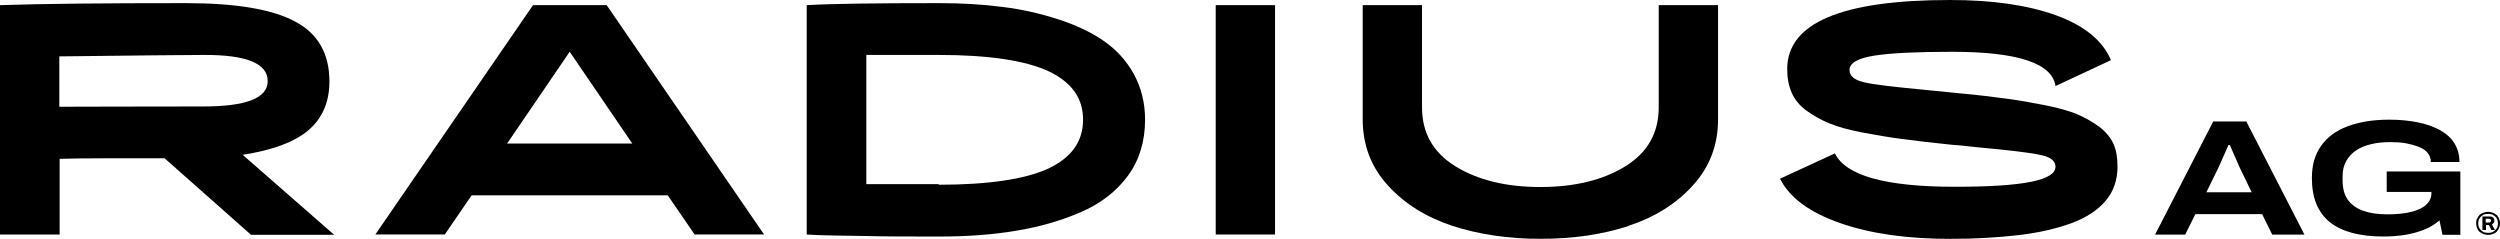 <?xml version="1.0" encoding="UTF-8"?> <svg xmlns="http://www.w3.org/2000/svg" width="188" height="18" viewBox="0 0 188 18" fill="none"><g clip-path="url(#clip0_1538_2)"><path d="M18.854 17.636L12.375 11.901C11.456 11.901 10.088 11.901 8.295 11.901C6.501 11.901 5.201 11.923 4.484 11.944V17.636H0V0.388C3.116 0.28 7.779 0.236 13.967 0.236C17.733 0.236 20.468 0.691 22.194 1.621C23.92 2.53 24.772 4.045 24.772 6.123C24.772 7.681 24.234 8.915 23.18 9.802C22.127 10.689 20.49 11.295 18.248 11.641L25.131 17.658H18.831L18.854 17.636ZM4.461 4.24V8.027C6.098 8.027 9.707 8.006 15.267 8.006C18.517 8.006 20.132 7.378 20.132 6.101C20.132 4.759 18.517 4.11 15.267 4.132C13.877 4.132 10.29 4.175 4.461 4.24Z" fill="black"></path><path d="M52.235 17.634L50.217 14.691H35.466L33.448 17.634H28.225L40.084 0.386H45.621L57.458 17.634H52.235ZM38.133 10.795H47.549L42.841 3.892L38.133 10.795Z" fill="black"></path><path d="M70.595 0.236C72.299 0.236 73.891 0.323 75.348 0.518C76.828 0.691 78.218 1.015 79.563 1.448C80.908 1.881 82.051 2.422 82.993 3.071C83.934 3.721 84.696 4.543 85.257 5.56C85.817 6.577 86.109 7.724 86.109 9.001C86.109 10.624 85.683 12.031 84.831 13.2C83.979 14.368 82.791 15.299 81.289 15.948C79.787 16.597 78.15 17.073 76.379 17.355C74.608 17.658 72.68 17.788 70.573 17.788C68.466 17.788 66.515 17.788 64.879 17.744C63.22 17.723 62.099 17.701 61.516 17.679L60.664 17.636V0.388C62.457 0.28 65.775 0.236 70.595 0.236ZM70.595 13.892C74.317 13.892 77.074 13.481 78.823 12.68C80.571 11.858 81.446 10.646 81.446 9.001C81.446 7.356 80.571 6.166 78.823 5.344C77.074 4.543 74.339 4.132 70.595 4.132C69.766 4.132 68.757 4.132 67.546 4.132C66.336 4.132 65.529 4.132 65.148 4.132V13.849C65.551 13.849 66.336 13.849 67.546 13.849C68.757 13.849 69.766 13.849 70.595 13.849V13.892Z" fill="black"></path><path d="M91.422 17.634V0.386H95.883V17.634H91.422Z" fill="black"></path><path d="M122.494 16.985C120.521 17.634 118.302 17.959 115.858 17.959C113.415 17.959 111.218 17.634 109.222 16.985C107.25 16.335 105.613 15.318 104.358 13.933C103.102 12.548 102.475 10.903 102.475 8.977V0.386H106.936V8.068C106.936 9.995 107.765 11.466 109.447 12.505C111.128 13.544 113.258 14.063 115.836 14.063C118.414 14.063 120.544 13.544 122.225 12.505C123.907 11.466 124.736 9.995 124.736 8.068V0.386H129.197V8.977C129.197 10.903 128.57 12.548 127.314 13.933C126.059 15.318 124.445 16.335 122.449 16.985H122.494Z" fill="black"></path><path d="M146.66 17.962C143.41 17.962 140.652 17.573 138.366 16.772C136.079 15.971 134.577 14.868 133.859 13.439L137.984 11.535C138.814 13.223 141.818 14.045 147.019 14.045C152.22 14.045 154.574 13.547 154.574 12.53C154.574 12.119 154.215 11.816 153.498 11.665C152.78 11.492 151.121 11.297 148.543 11.059C147.781 10.972 147.198 10.907 146.772 10.886C145.27 10.734 144.015 10.583 143.029 10.453C142.042 10.323 141.033 10.15 140.002 9.955C138.971 9.76 138.164 9.522 137.536 9.263C136.908 9.003 136.348 8.678 135.832 8.31C135.317 7.921 134.958 7.488 134.734 6.969C134.51 6.449 134.397 5.865 134.397 5.194C134.397 1.731 138.478 0 146.638 0C149.866 0 152.534 0.39 154.664 1.169C156.771 1.948 158.138 3.073 158.744 4.523L154.574 6.471C154.327 4.761 151.749 3.895 146.817 3.895C144.194 3.895 142.244 3.982 140.988 4.177C139.711 4.372 139.083 4.739 139.083 5.259C139.083 5.713 139.442 6.016 140.182 6.189C140.921 6.363 142.423 6.536 144.71 6.752C145.831 6.86 146.683 6.947 147.31 7.012C148.768 7.142 149.956 7.293 150.92 7.423C151.884 7.553 152.848 7.726 153.834 7.921C154.821 8.116 155.628 8.354 156.211 8.592C156.793 8.851 157.354 9.154 157.847 9.522C158.34 9.89 158.699 10.323 158.923 10.799C159.147 11.297 159.237 11.86 159.237 12.53C159.237 13.526 158.946 14.392 158.34 15.106C157.735 15.82 156.861 16.383 155.74 16.794C154.596 17.205 153.296 17.508 151.794 17.681C150.292 17.854 148.588 17.962 146.66 17.962Z" fill="black"></path><path d="M162.062 17.641L166.434 9.136H168.923L173.294 17.641H170.873L170.111 16.104H165.089L164.327 17.641H162.062ZM165.918 14.46H169.326L168.384 12.512C168.384 12.512 168.295 12.295 168.228 12.144C168.16 11.971 168.071 11.819 168.003 11.646C167.936 11.473 167.869 11.322 167.802 11.17C167.734 11.018 167.712 10.954 167.689 10.91H167.577C167.51 11.084 167.42 11.257 167.331 11.473C167.241 11.689 167.151 11.884 167.062 12.079C166.972 12.274 166.905 12.425 166.86 12.533L165.918 14.46Z" fill="black"></path><path d="M179.211 17.785C177.44 17.785 176.095 17.418 175.199 16.703C174.302 15.968 173.854 14.886 173.854 13.392C173.854 12.418 174.078 11.618 174.548 10.968C174.997 10.319 175.669 9.821 176.544 9.497C177.418 9.172 178.449 8.999 179.66 8.999C180.422 8.999 181.139 9.064 181.79 9.194C182.44 9.324 183 9.518 183.471 9.778C183.942 10.038 184.323 10.362 184.57 10.774C184.816 11.163 184.951 11.639 184.951 12.18H182.799C182.799 11.899 182.709 11.683 182.552 11.488C182.395 11.293 182.148 11.142 181.879 11.033C181.588 10.925 181.274 10.839 180.915 10.774C180.557 10.709 180.175 10.687 179.772 10.687C179.234 10.687 178.763 10.73 178.315 10.839C177.866 10.947 177.485 11.098 177.171 11.315C176.858 11.531 176.611 11.791 176.432 12.115C176.252 12.44 176.163 12.808 176.163 13.262V13.565C176.163 14.171 176.297 14.669 176.566 15.037C176.835 15.405 177.239 15.686 177.732 15.859C178.225 16.032 178.83 16.119 179.548 16.119C180.265 16.119 180.87 16.054 181.364 15.924C181.857 15.794 182.216 15.621 182.462 15.383C182.709 15.145 182.843 14.864 182.843 14.518V14.431H179.48V12.895H185.018V17.656H183.673L183.449 16.573C183.112 16.855 182.754 17.093 182.305 17.266C181.879 17.439 181.409 17.569 180.893 17.656C180.377 17.742 179.817 17.785 179.234 17.785H179.211Z" fill="black"></path><path d="M187.104 17.663C186.97 17.663 186.857 17.641 186.745 17.598C186.633 17.555 186.544 17.49 186.454 17.425C186.365 17.36 186.319 17.252 186.274 17.144C186.23 17.035 186.207 16.927 186.207 16.797C186.207 16.667 186.207 16.559 186.274 16.451C186.319 16.343 186.387 16.256 186.454 16.17C186.544 16.083 186.633 16.04 186.745 15.997C186.857 15.953 186.97 15.932 187.104 15.932C187.239 15.932 187.35 15.953 187.462 15.997C187.574 16.04 187.665 16.105 187.755 16.17C187.844 16.256 187.889 16.343 187.933 16.451C187.978 16.559 188.001 16.667 188.001 16.797C188.001 16.927 187.978 17.035 187.933 17.144C187.889 17.252 187.822 17.338 187.755 17.425C187.665 17.512 187.574 17.555 187.462 17.598C187.35 17.641 187.239 17.663 187.104 17.663ZM187.104 17.512C187.261 17.512 187.373 17.49 187.484 17.425C187.596 17.36 187.688 17.273 187.755 17.165C187.822 17.057 187.844 16.927 187.844 16.797C187.844 16.667 187.822 16.538 187.755 16.429C187.688 16.321 187.596 16.235 187.484 16.17C187.373 16.105 187.239 16.083 187.104 16.083C186.97 16.083 186.834 16.105 186.722 16.17C186.611 16.235 186.521 16.321 186.454 16.429C186.387 16.538 186.365 16.667 186.365 16.797C186.365 16.927 186.387 17.057 186.454 17.165C186.521 17.273 186.611 17.36 186.722 17.425C186.834 17.49 186.97 17.512 187.104 17.512ZM186.678 17.295V16.278H187.216C187.328 16.278 187.417 16.299 187.484 16.364C187.552 16.408 187.574 16.494 187.574 16.581C187.574 16.646 187.574 16.711 187.529 16.754C187.484 16.797 187.44 16.841 187.395 16.884L187.619 17.295H187.35L187.171 16.927H186.948V17.295H186.7H186.678ZM186.924 16.732H187.171C187.171 16.732 187.261 16.732 187.283 16.689C187.306 16.646 187.328 16.624 187.328 16.581C187.328 16.538 187.328 16.516 187.283 16.494C187.261 16.473 187.216 16.451 187.171 16.451H186.924V16.711V16.732Z" fill="black"></path></g><defs><clipPath id="clip0_1538_2"><rect width="188" height="18" fill="white"></rect></clipPath></defs></svg> 